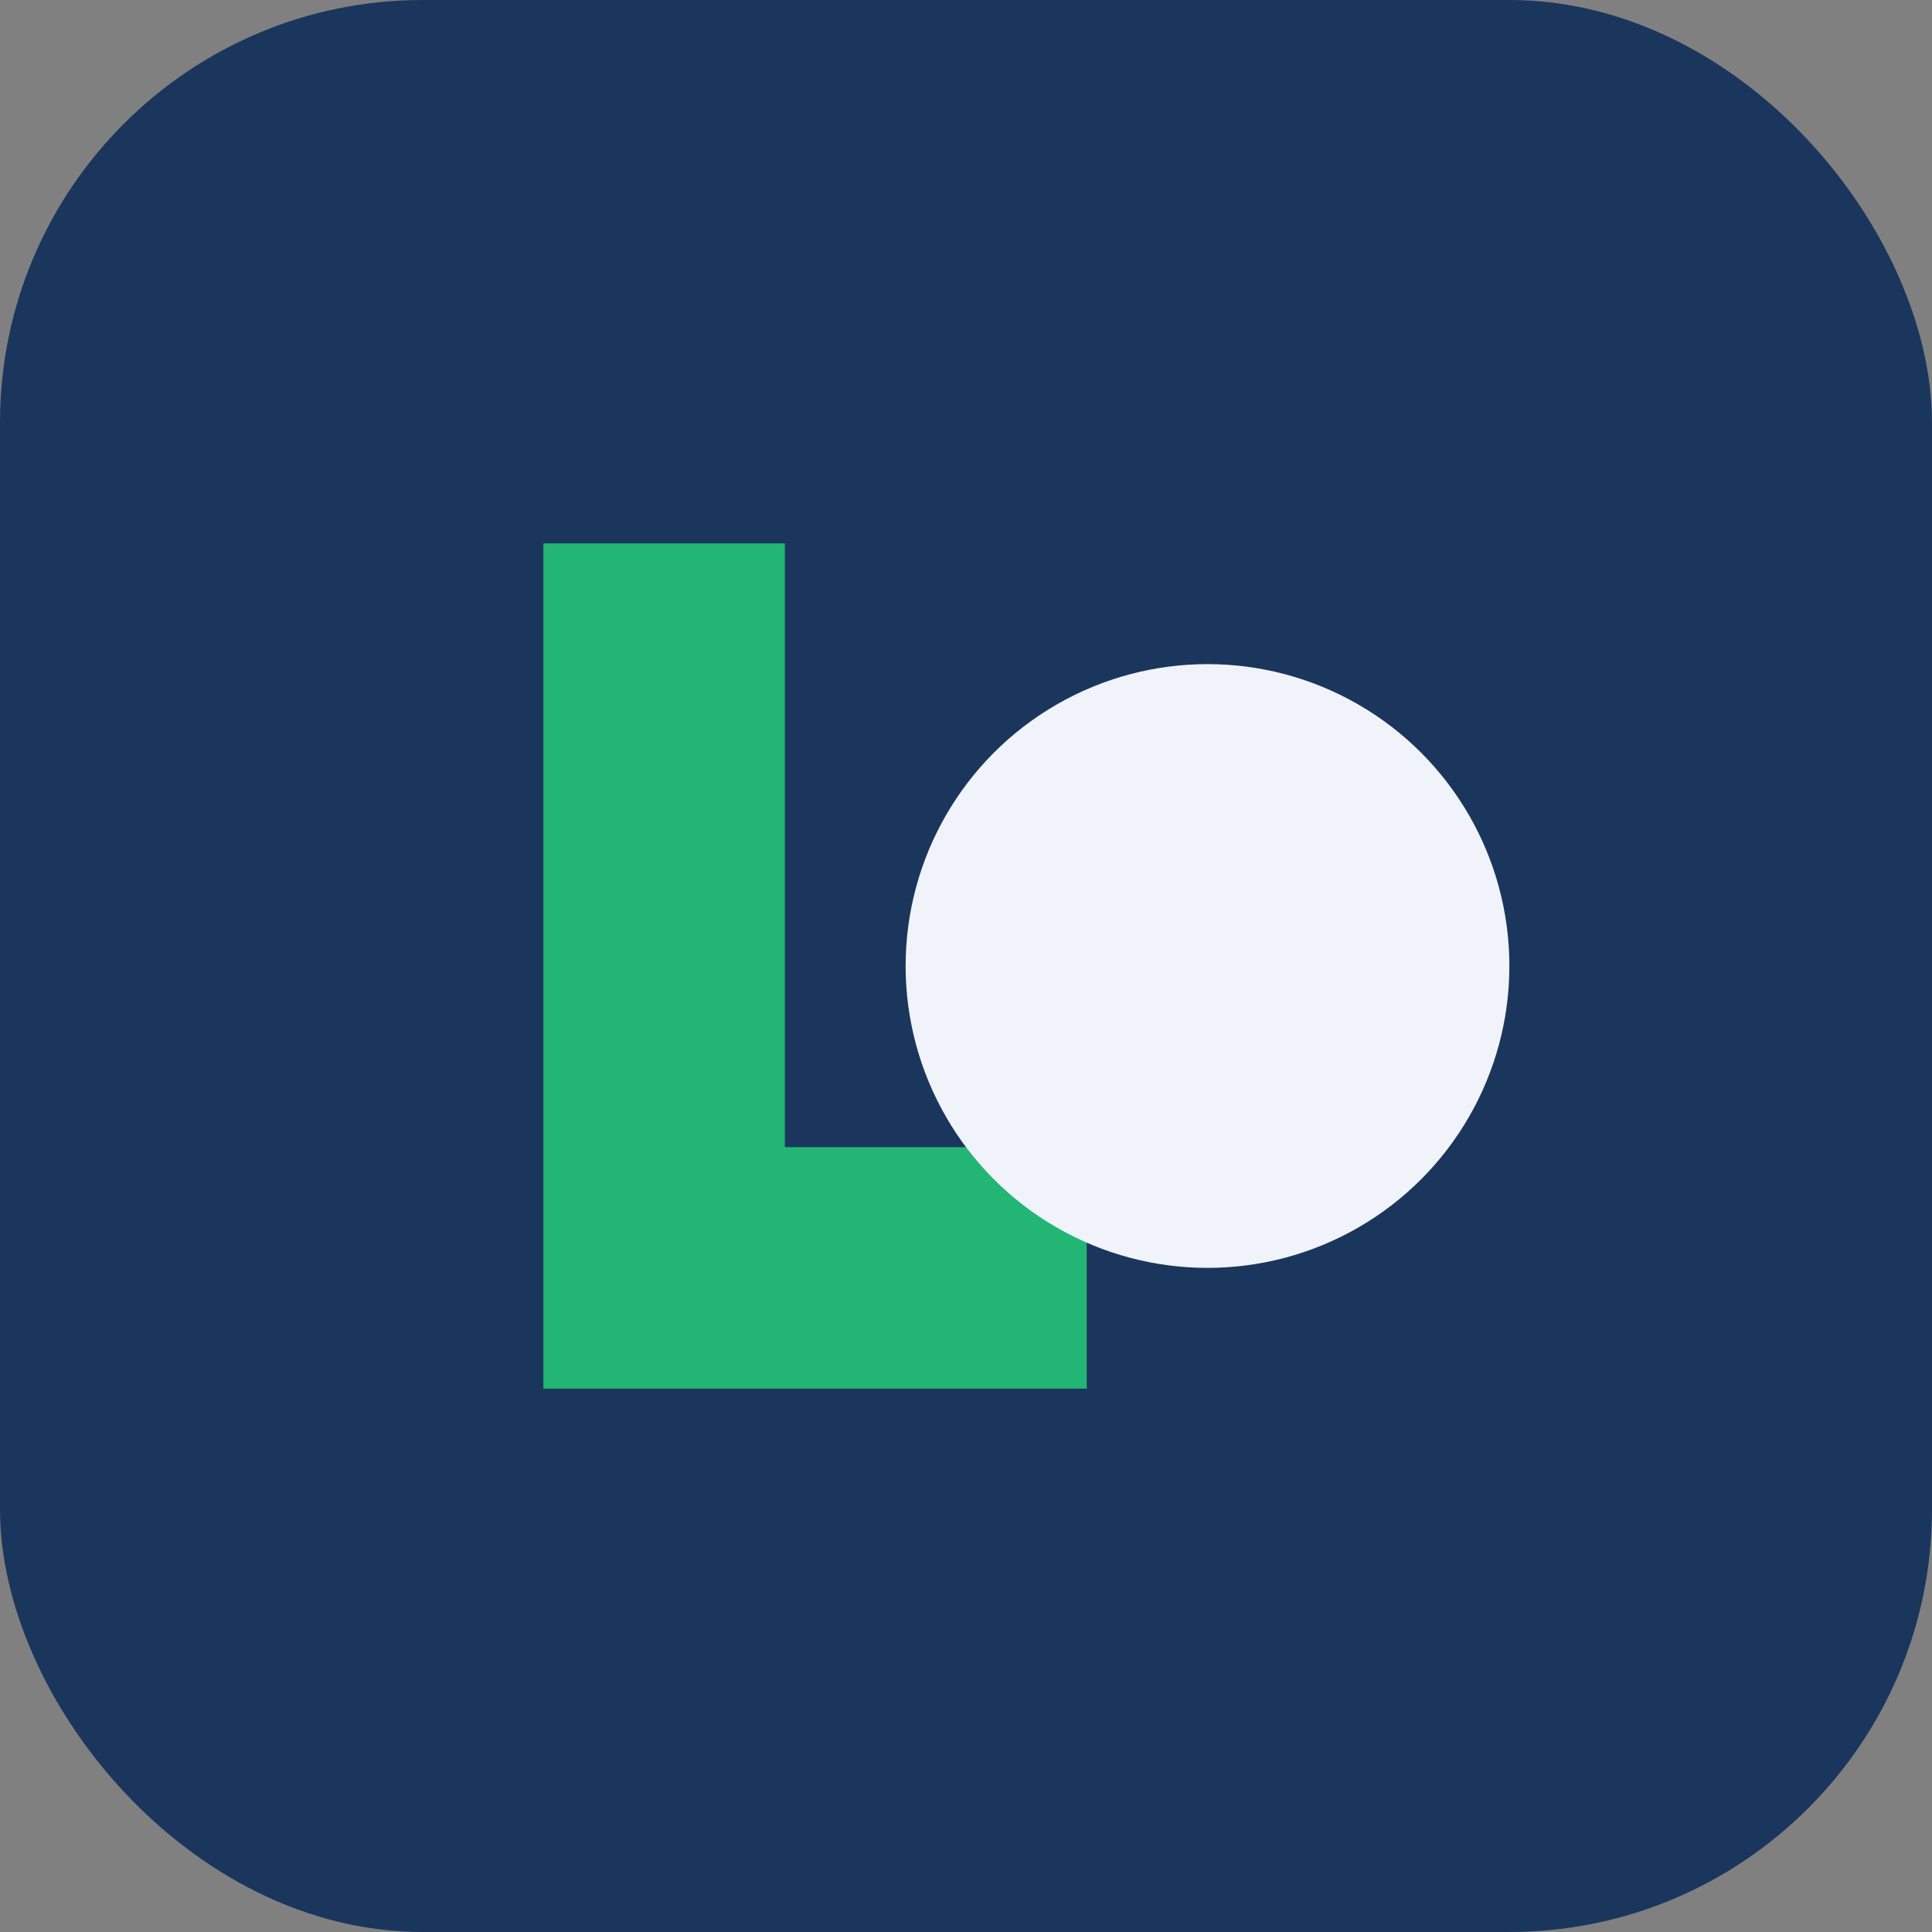 <?xml version="1.0" encoding="UTF-8"?>
<svg xmlns="http://www.w3.org/2000/svg" width="32" height="32" viewBox="0 0 32 32"><rect x="0" y="0" width="32" height="32" fill="#808080" stroke="none"/><rect width="32" height="32" rx="7" fill="#1B365D"/><path d="M9 23V9h4v10h5v4H9z" fill="#22B573"/><circle cx="20" cy="16" r="5" fill="#F0F3FA"/></svg>